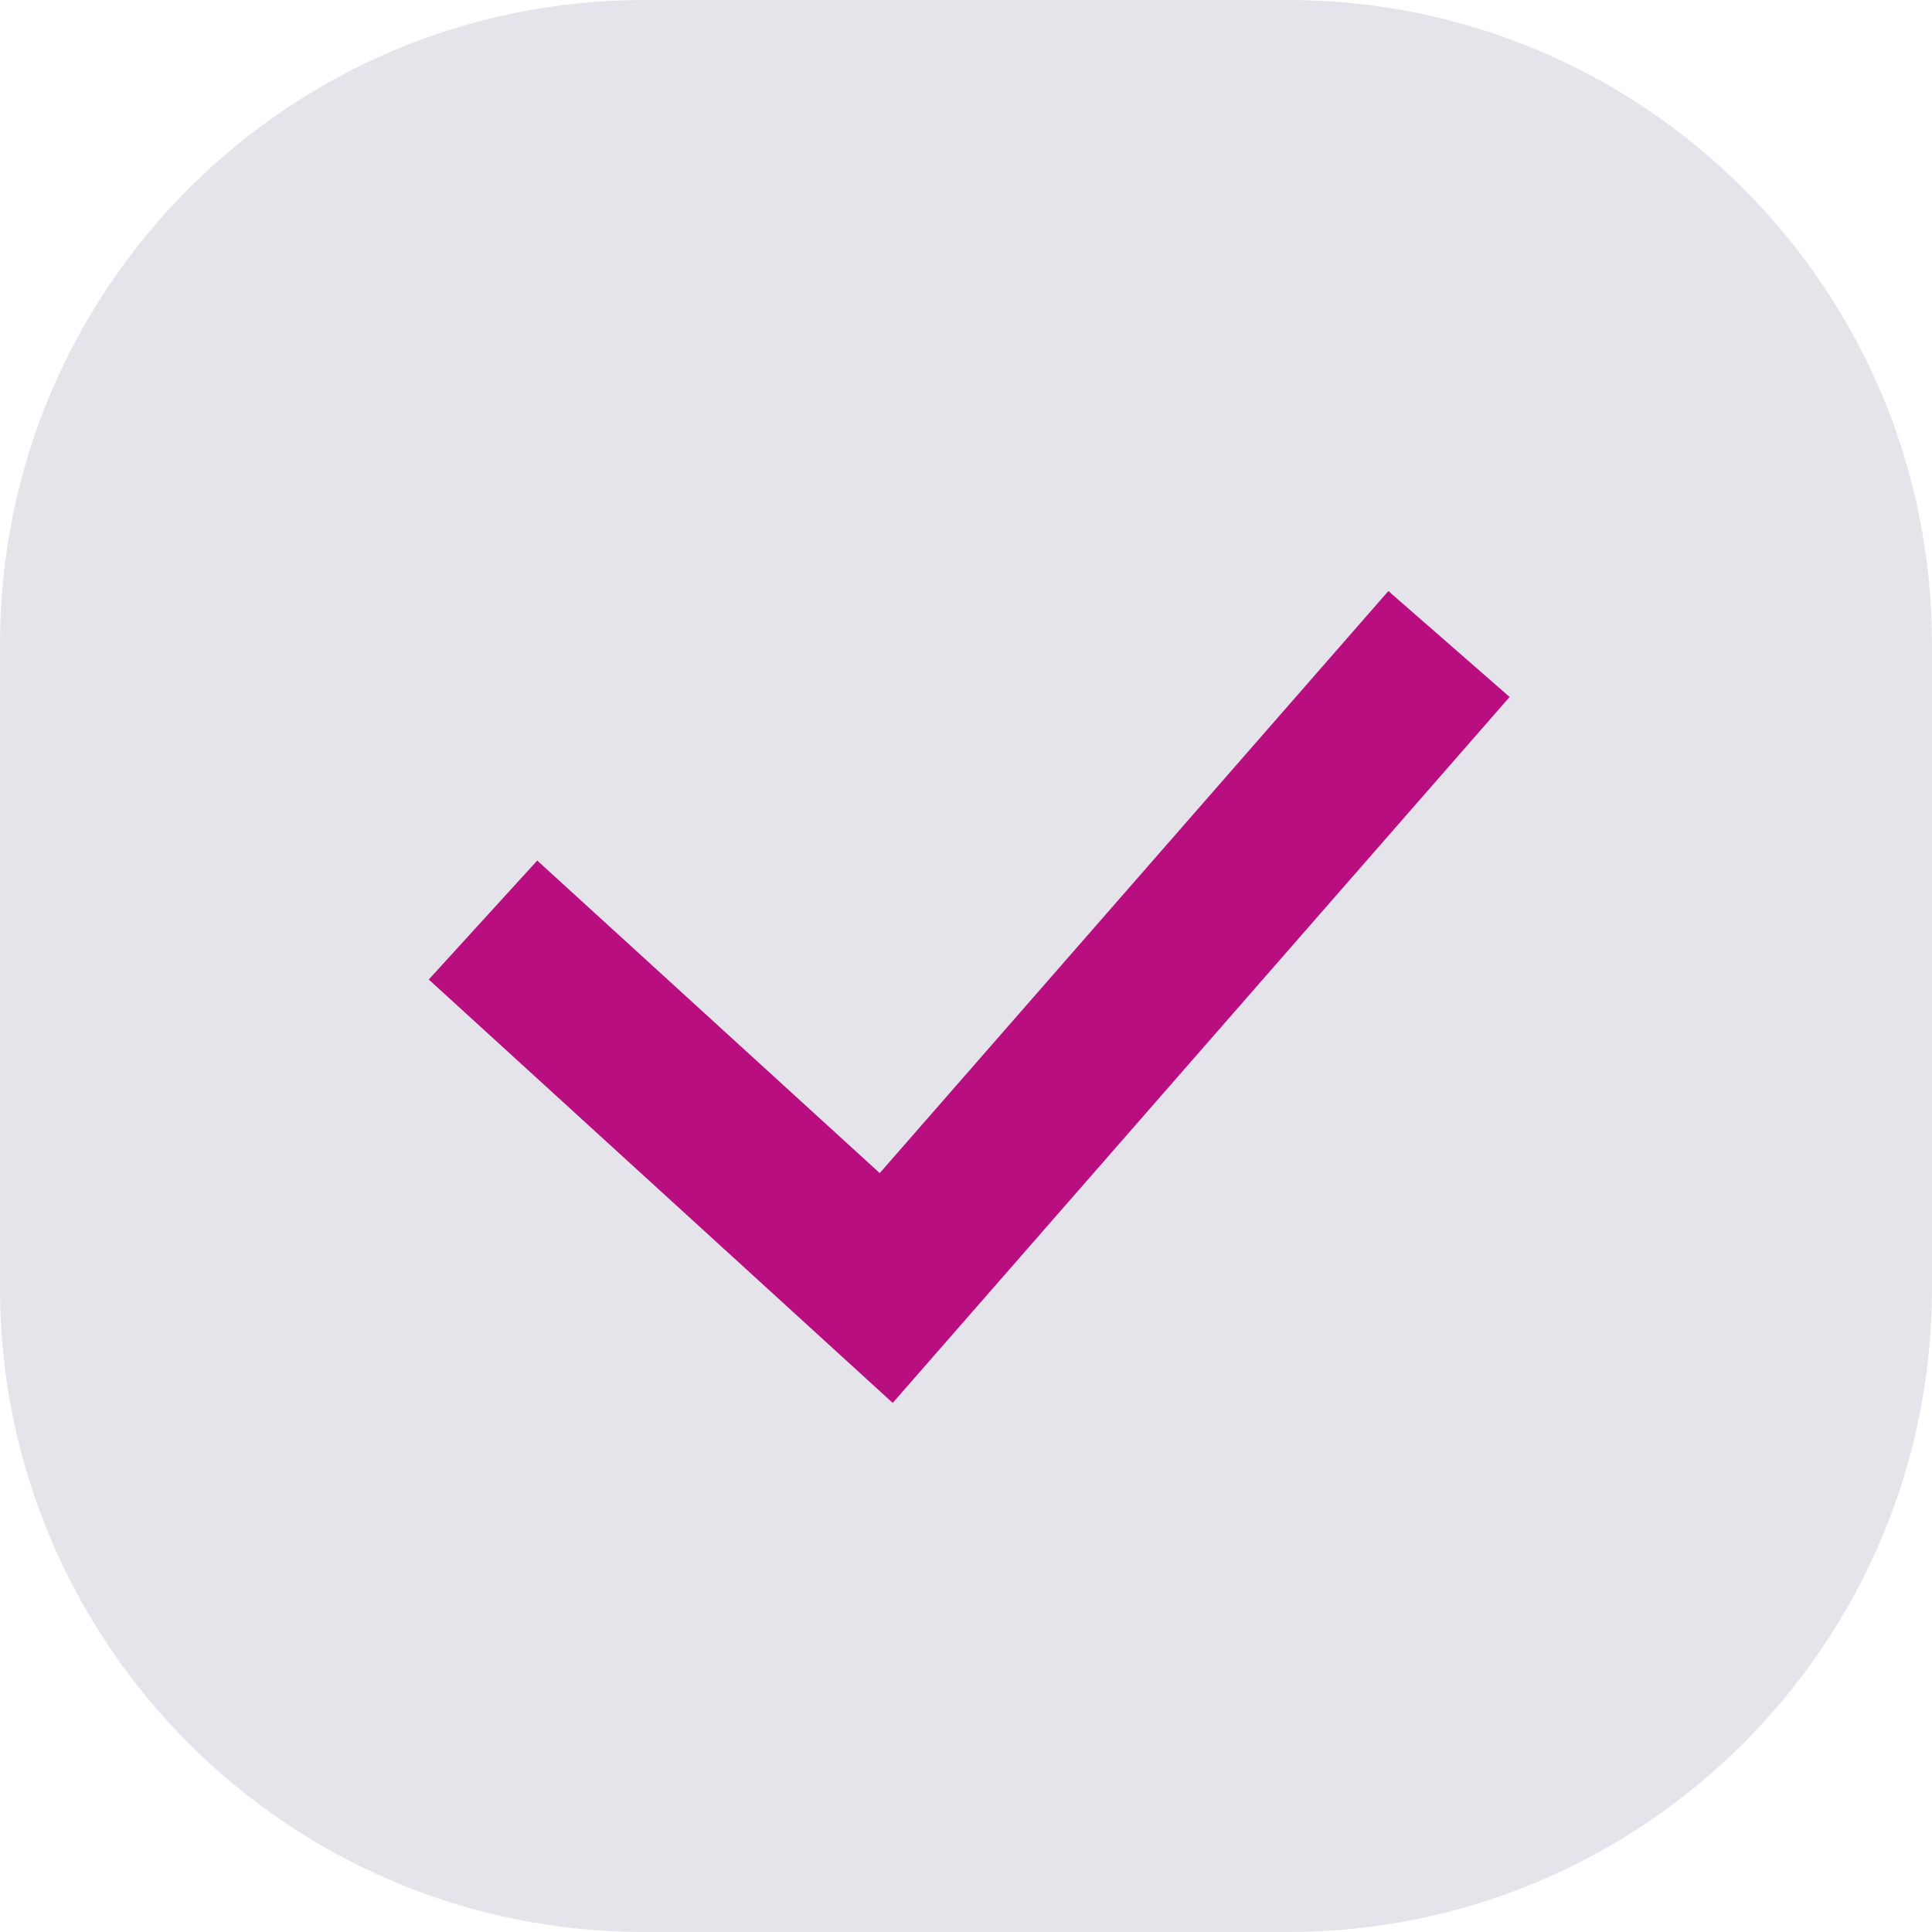 <?xml version="1.0" encoding="UTF-8"?> <svg xmlns="http://www.w3.org/2000/svg" viewBox="0 0 24.00 24.00" data-guides="{&quot;vertical&quot;:[],&quot;horizontal&quot;:[]}"><defs></defs><path fill="#E5E4EB" stroke="none" fill-opacity="1" stroke-width="1" stroke-opacity="1" id="tSvgfe37296063" title="Path 3" d="M0 8C0 3.582 3.582 0 8 0C10.667 0 13.333 0 16 0C20.418 0 24 3.582 24 8C24 10.667 24 13.333 24 16C24 20.418 20.418 24 16 24C13.333 24 10.667 24 8 24C3.582 24 0 20.418 0 16C0 13.333 0 10.667 0 8Z"></path><path fill="none" stroke="#b80e80" fill-opacity="1" stroke-width="2" stroke-opacity="1" id="tSvgd8aff05a95" title="Path 4" d="M6 11.429C7.67 12.952 9.339 14.476 11.009 16C13.339 13.333 15.67 10.667 18 8"></path></svg> 